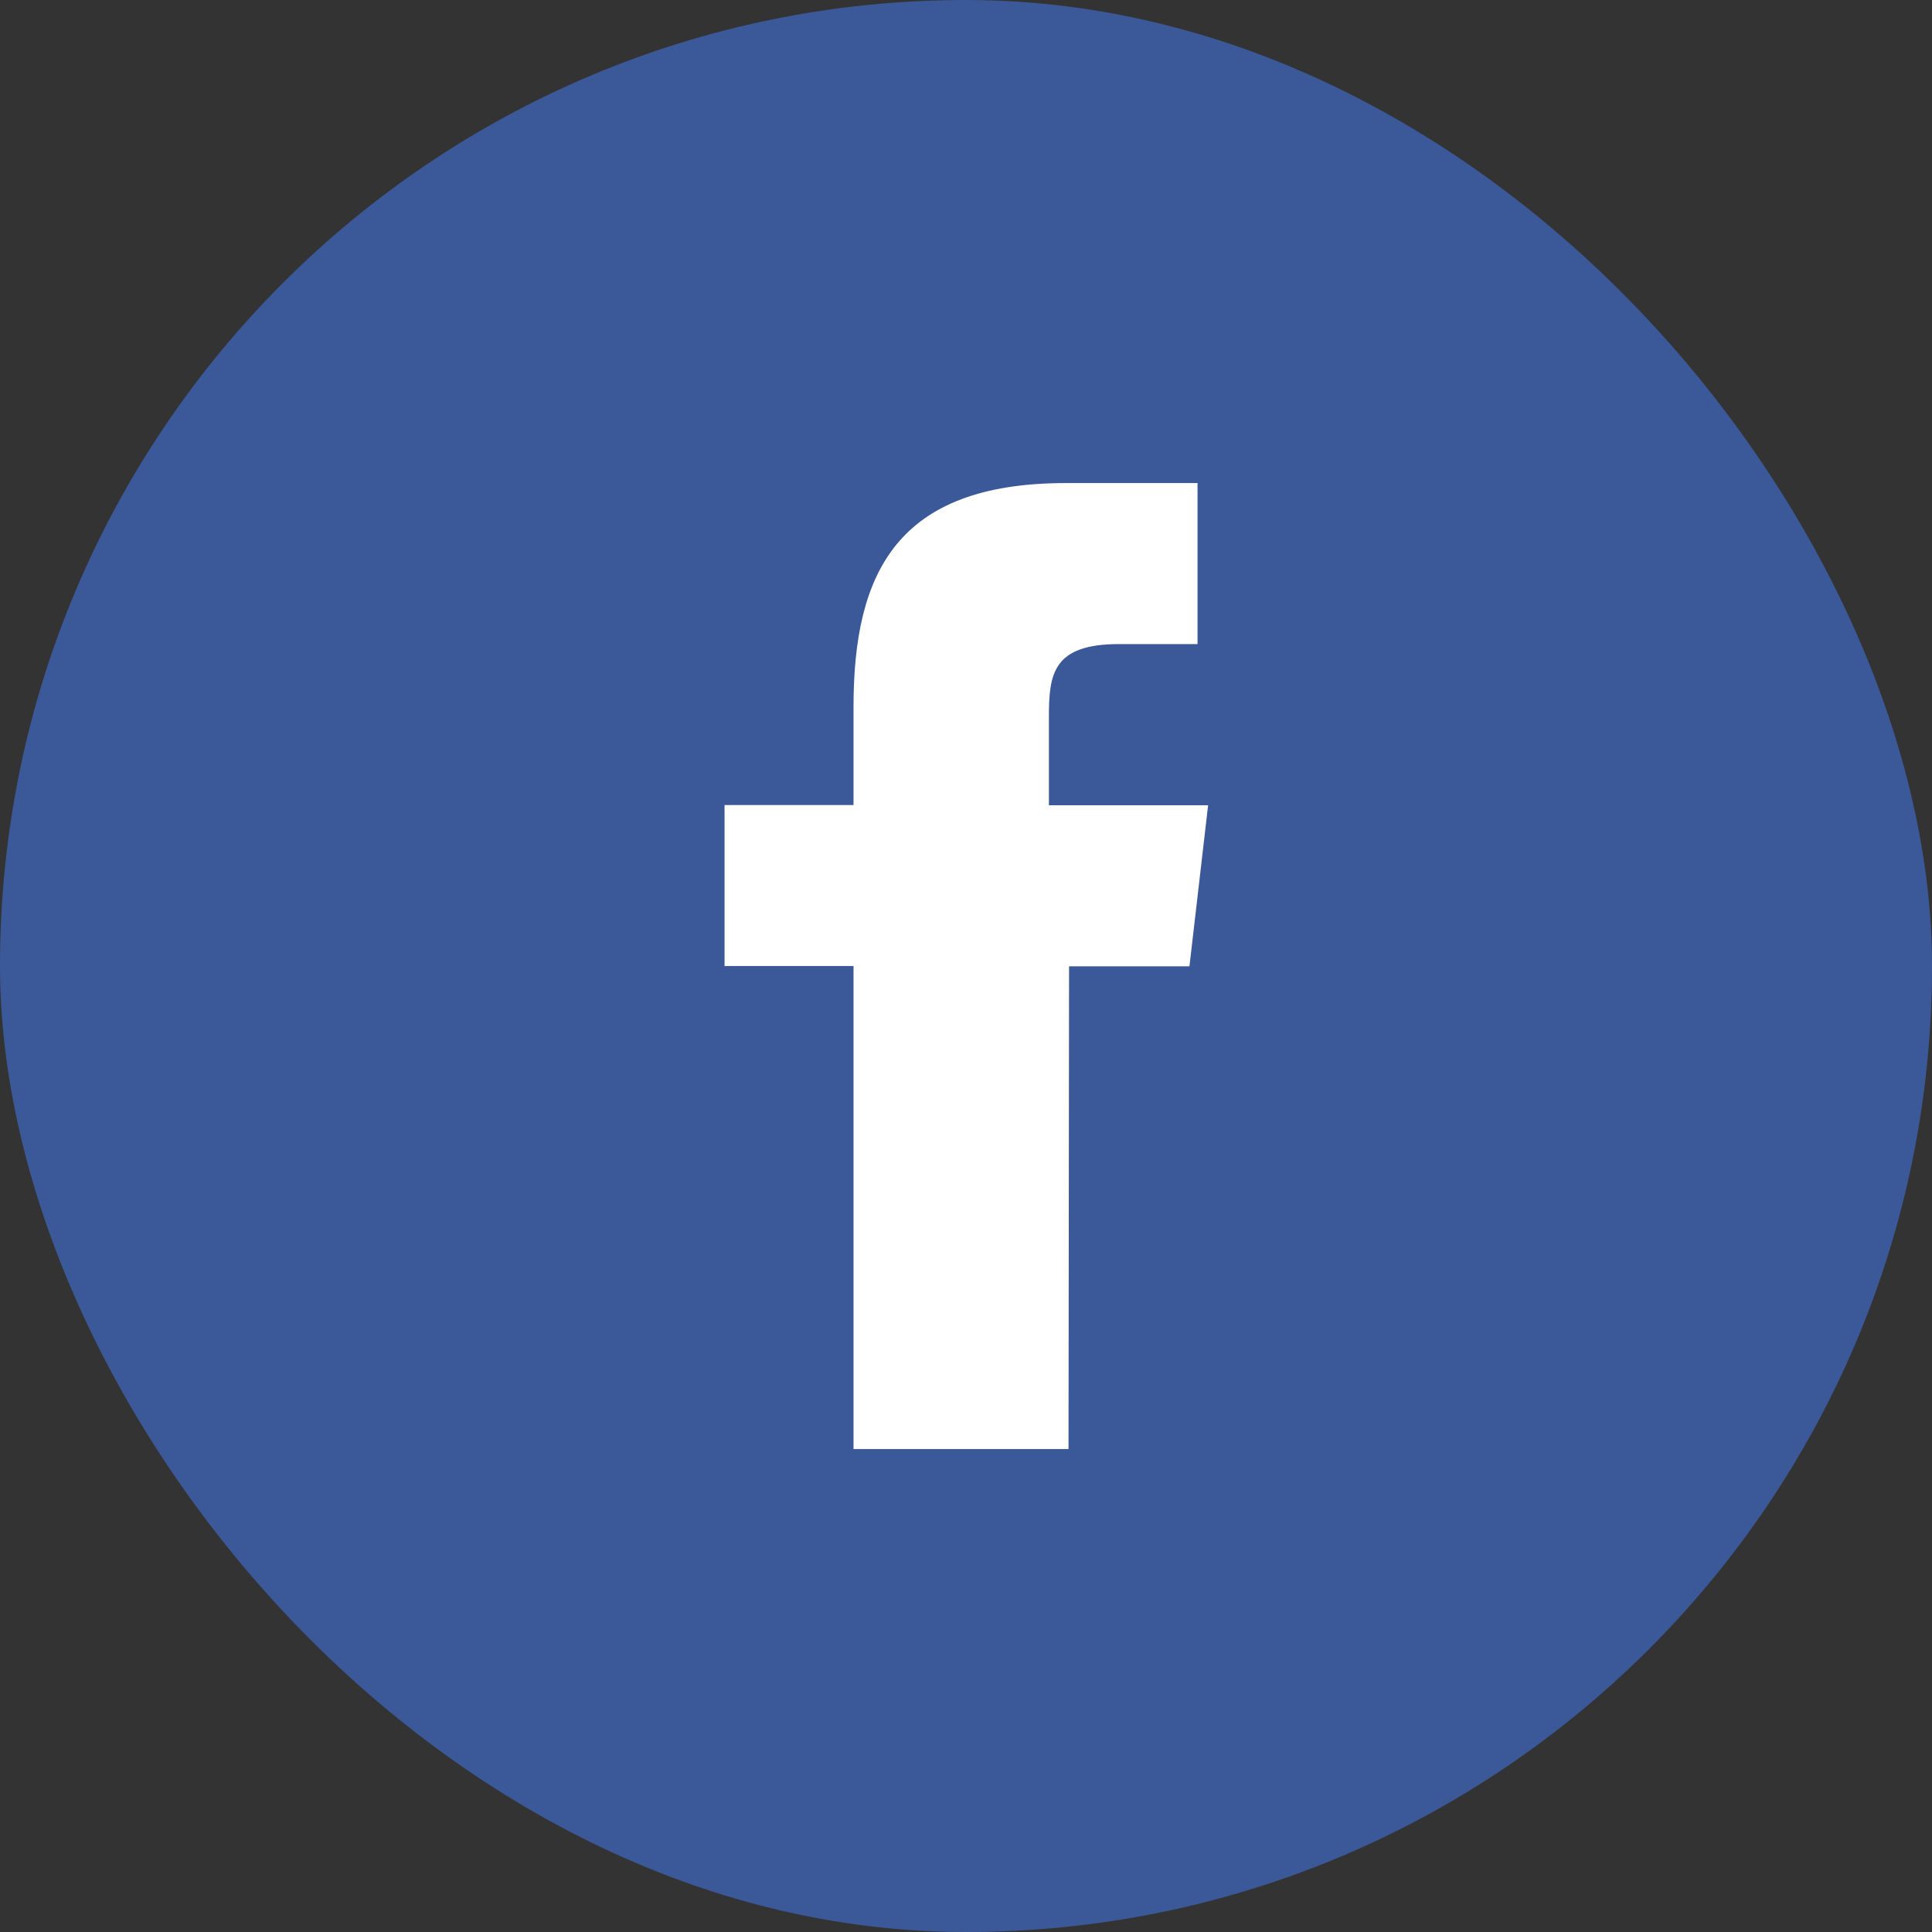 <svg xmlns="http://www.w3.org/2000/svg" width="32" height="32" viewBox="0 0 32 32">
    <rect x="0" y="0" width="32" height="32" fill="#333333" stroke="none"/>
    <g id="FB" transform="translate(-1199 -1622)">
        <rect id="Rectangle_44" width="32" height="32" fill="#3b5999" data-name="Rectangle 44" rx="16" transform="translate(1199 1622)"/>
        <g id="Facebook" transform="translate(-2742 -862)">
            <path id="icon" fill="#fff" d="M3958.327 2509.249h-3.561v-8h-2.136v-2.667h2.136v-1.626c0-2.222.72-3.707 3.518-3.707h2.18v2.667h-1.3c-1.09 0-1.162.487-1.162 1.2v1.47h2.637l-.309 2.667h-1.994z" transform="translate(.371 -1.248)"/>
        </g>
    </g>
</svg>
